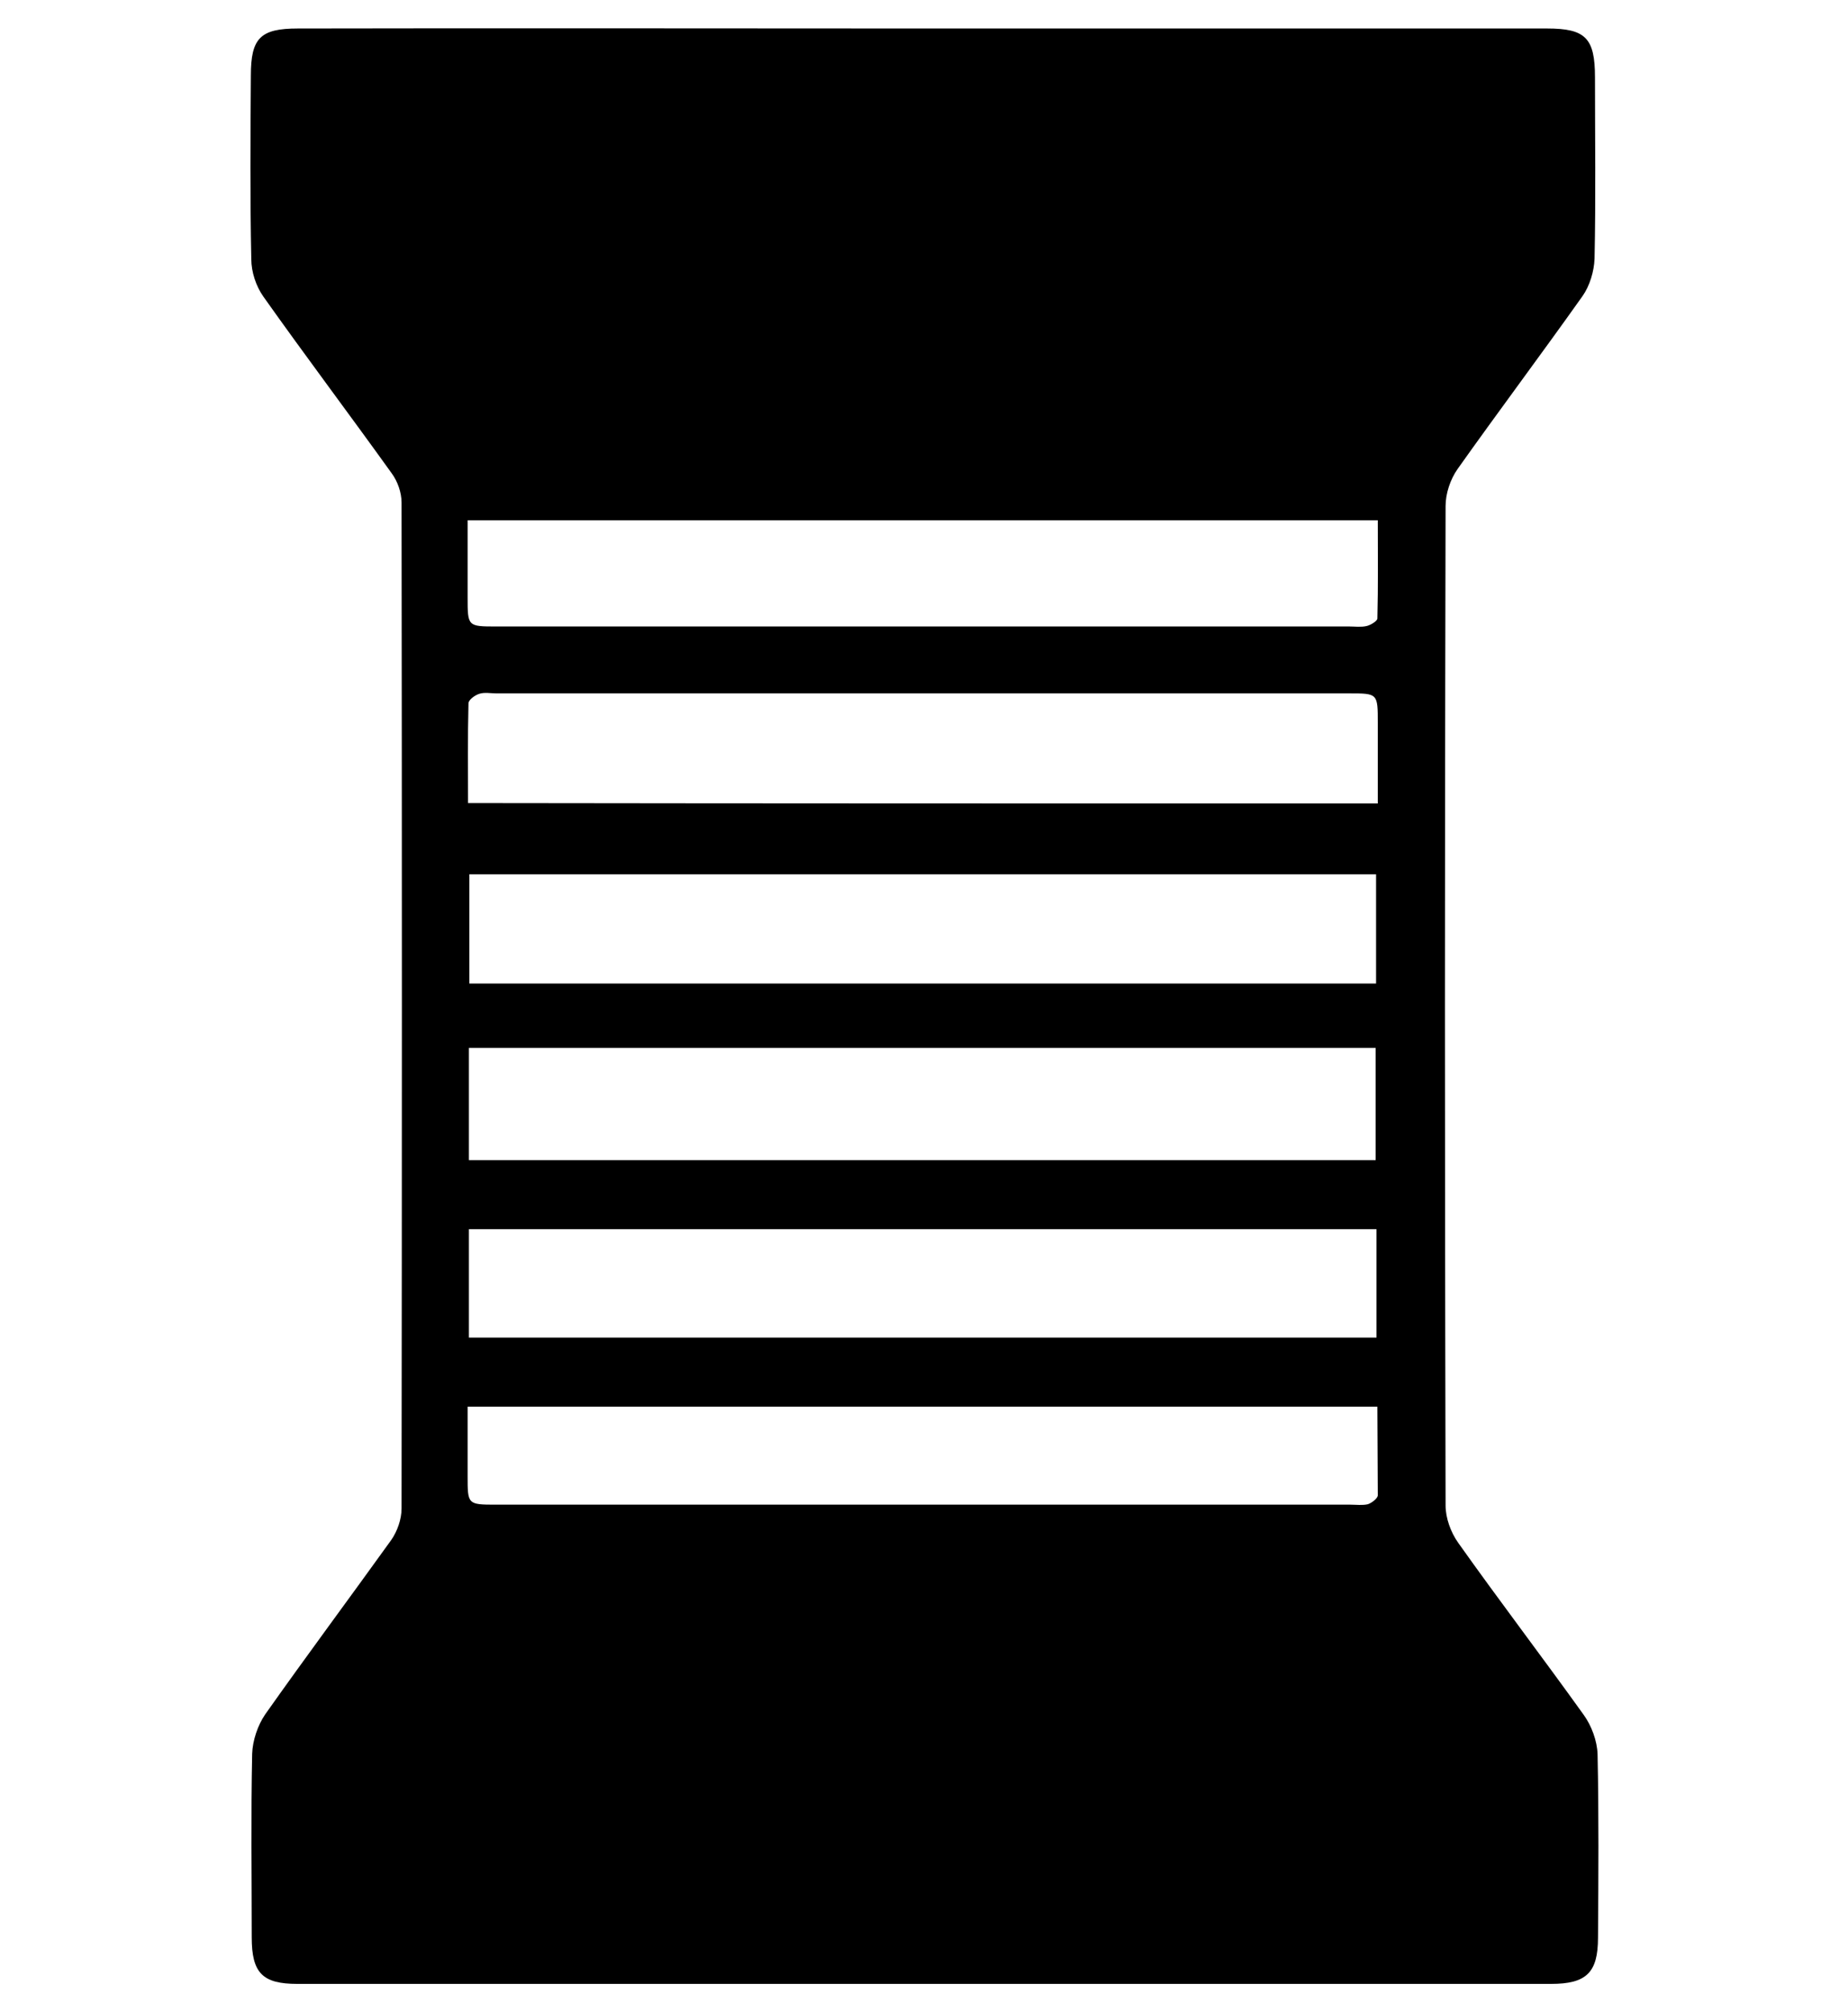 <?xml version="1.0" encoding="utf-8"?>
<!-- Generator: Adobe Illustrator 27.4.0, SVG Export Plug-In . SVG Version: 6.00 Build 0)  -->
<svg version="1.1" id="Layer_1" xmlns="http://www.w3.org/2000/svg" xmlns:xlink="http://www.w3.org/1999/xlink" x="0px" y="0px"
	 viewBox="0 0 428 466" style="enable-background:new 0 0 428 466;" xml:space="preserve">
<g>
	<path d="M213.6,6.6c48.2,0,96.4,0,144.7,0c8.9,0,11.1,2.2,11.1,11.3c0,14,0.2,28-0.1,42c-0.1,2.9-1.1,6.3-2.8,8.7
		c-9.5,13.4-19.4,26.6-28.9,40c-1.7,2.4-2.8,5.7-2.8,8.6c-0.2,77.2-0.2,154.4,0,231.5c0,2.9,1.2,6.2,2.9,8.6
		c9.5,13.4,19.5,26.5,29.1,39.9c1.8,2.5,3.1,6,3.2,9.1c0.3,14.2,0.2,28.3,0.1,42.5c0,8.1-2.7,10.7-10.9,10.7
		c-96.8,0-193.5,0-290.3,0c-8.1,0-10.6-2.5-10.6-10.8c0-14.2-0.2-28.3,0.1-42.5c0.1-3.1,1.3-6.6,3-9.1c9.6-13.6,19.5-26.9,29.2-40.4
		c1.4-2,2.4-4.8,2.4-7.3c0.1-77.7,0.1-155.4,0-233c0-2.3-0.9-4.9-2.3-6.8C80.8,95.8,70.7,82.4,61,68.7c-1.7-2.4-2.8-5.7-2.8-8.7
		c-0.3-14.2-0.2-28.3-0.1-42.5c0-8.7,2.2-10.9,10.9-10.9C117.2,6.5,165.4,6.6,213.6,6.6z M108.6,268.7c70.3,0,140.2,0,210,0
		c0-9.2,0-17.6,0-26c-70.2,0-140,0-210,0C108.6,251.5,108.6,260.1,108.6,268.7z M319.1,186.1c0-7,0-12.8,0-18.6c0-6.9,0-6.9-6.6-6.9
		c-65.8,0-131.7,0-197.5,0c-1.3,0-2.8-0.3-4,0.1c-1,0.3-2.5,1.4-2.5,2.2c-0.2,7.8-0.1,15.6-0.1,23.1
		C178.8,186.1,248.5,186.1,319.1,186.1z M108.6,309.8c70.4,0,140.2,0,210.2,0c0-8.9,0-16.9,0-25.1c-70.2,0-140.1,0-210.2,0
		C108.6,293.3,108.6,301.6,108.6,309.8z M108.7,227.8c70.2,0,139.9,0,210,0c0-8.8,0-17,0-25.3c-70.2,0-140,0-210,0
		C108.7,211.1,108.7,219.5,108.7,227.8z M108.3,120.5c0,6.2,0,12,0,17.8c0,6.8,0,6.8,6.7,6.8c65.8,0,131.7,0,197.5,0
		c1.3,0,2.7,0.2,4-0.1c0.9-0.2,2.4-1.1,2.5-1.7c0.2-7.6,0.1-15.1,0.1-22.8C248.5,120.5,178.9,120.5,108.3,120.5z M319,325.8
		c-70.4,0-140.2,0-210.7,0c0,5.5,0,10.8,0,16.1c0,6.5,0,6.6,6.5,6.6c66,0,132,0,198,0c1.3,0,2.7,0.2,4-0.1c0.9-0.3,2.2-1.3,2.3-2
		C319.1,339.5,319,332.7,319,325.8z"/>
</g>
</svg>

